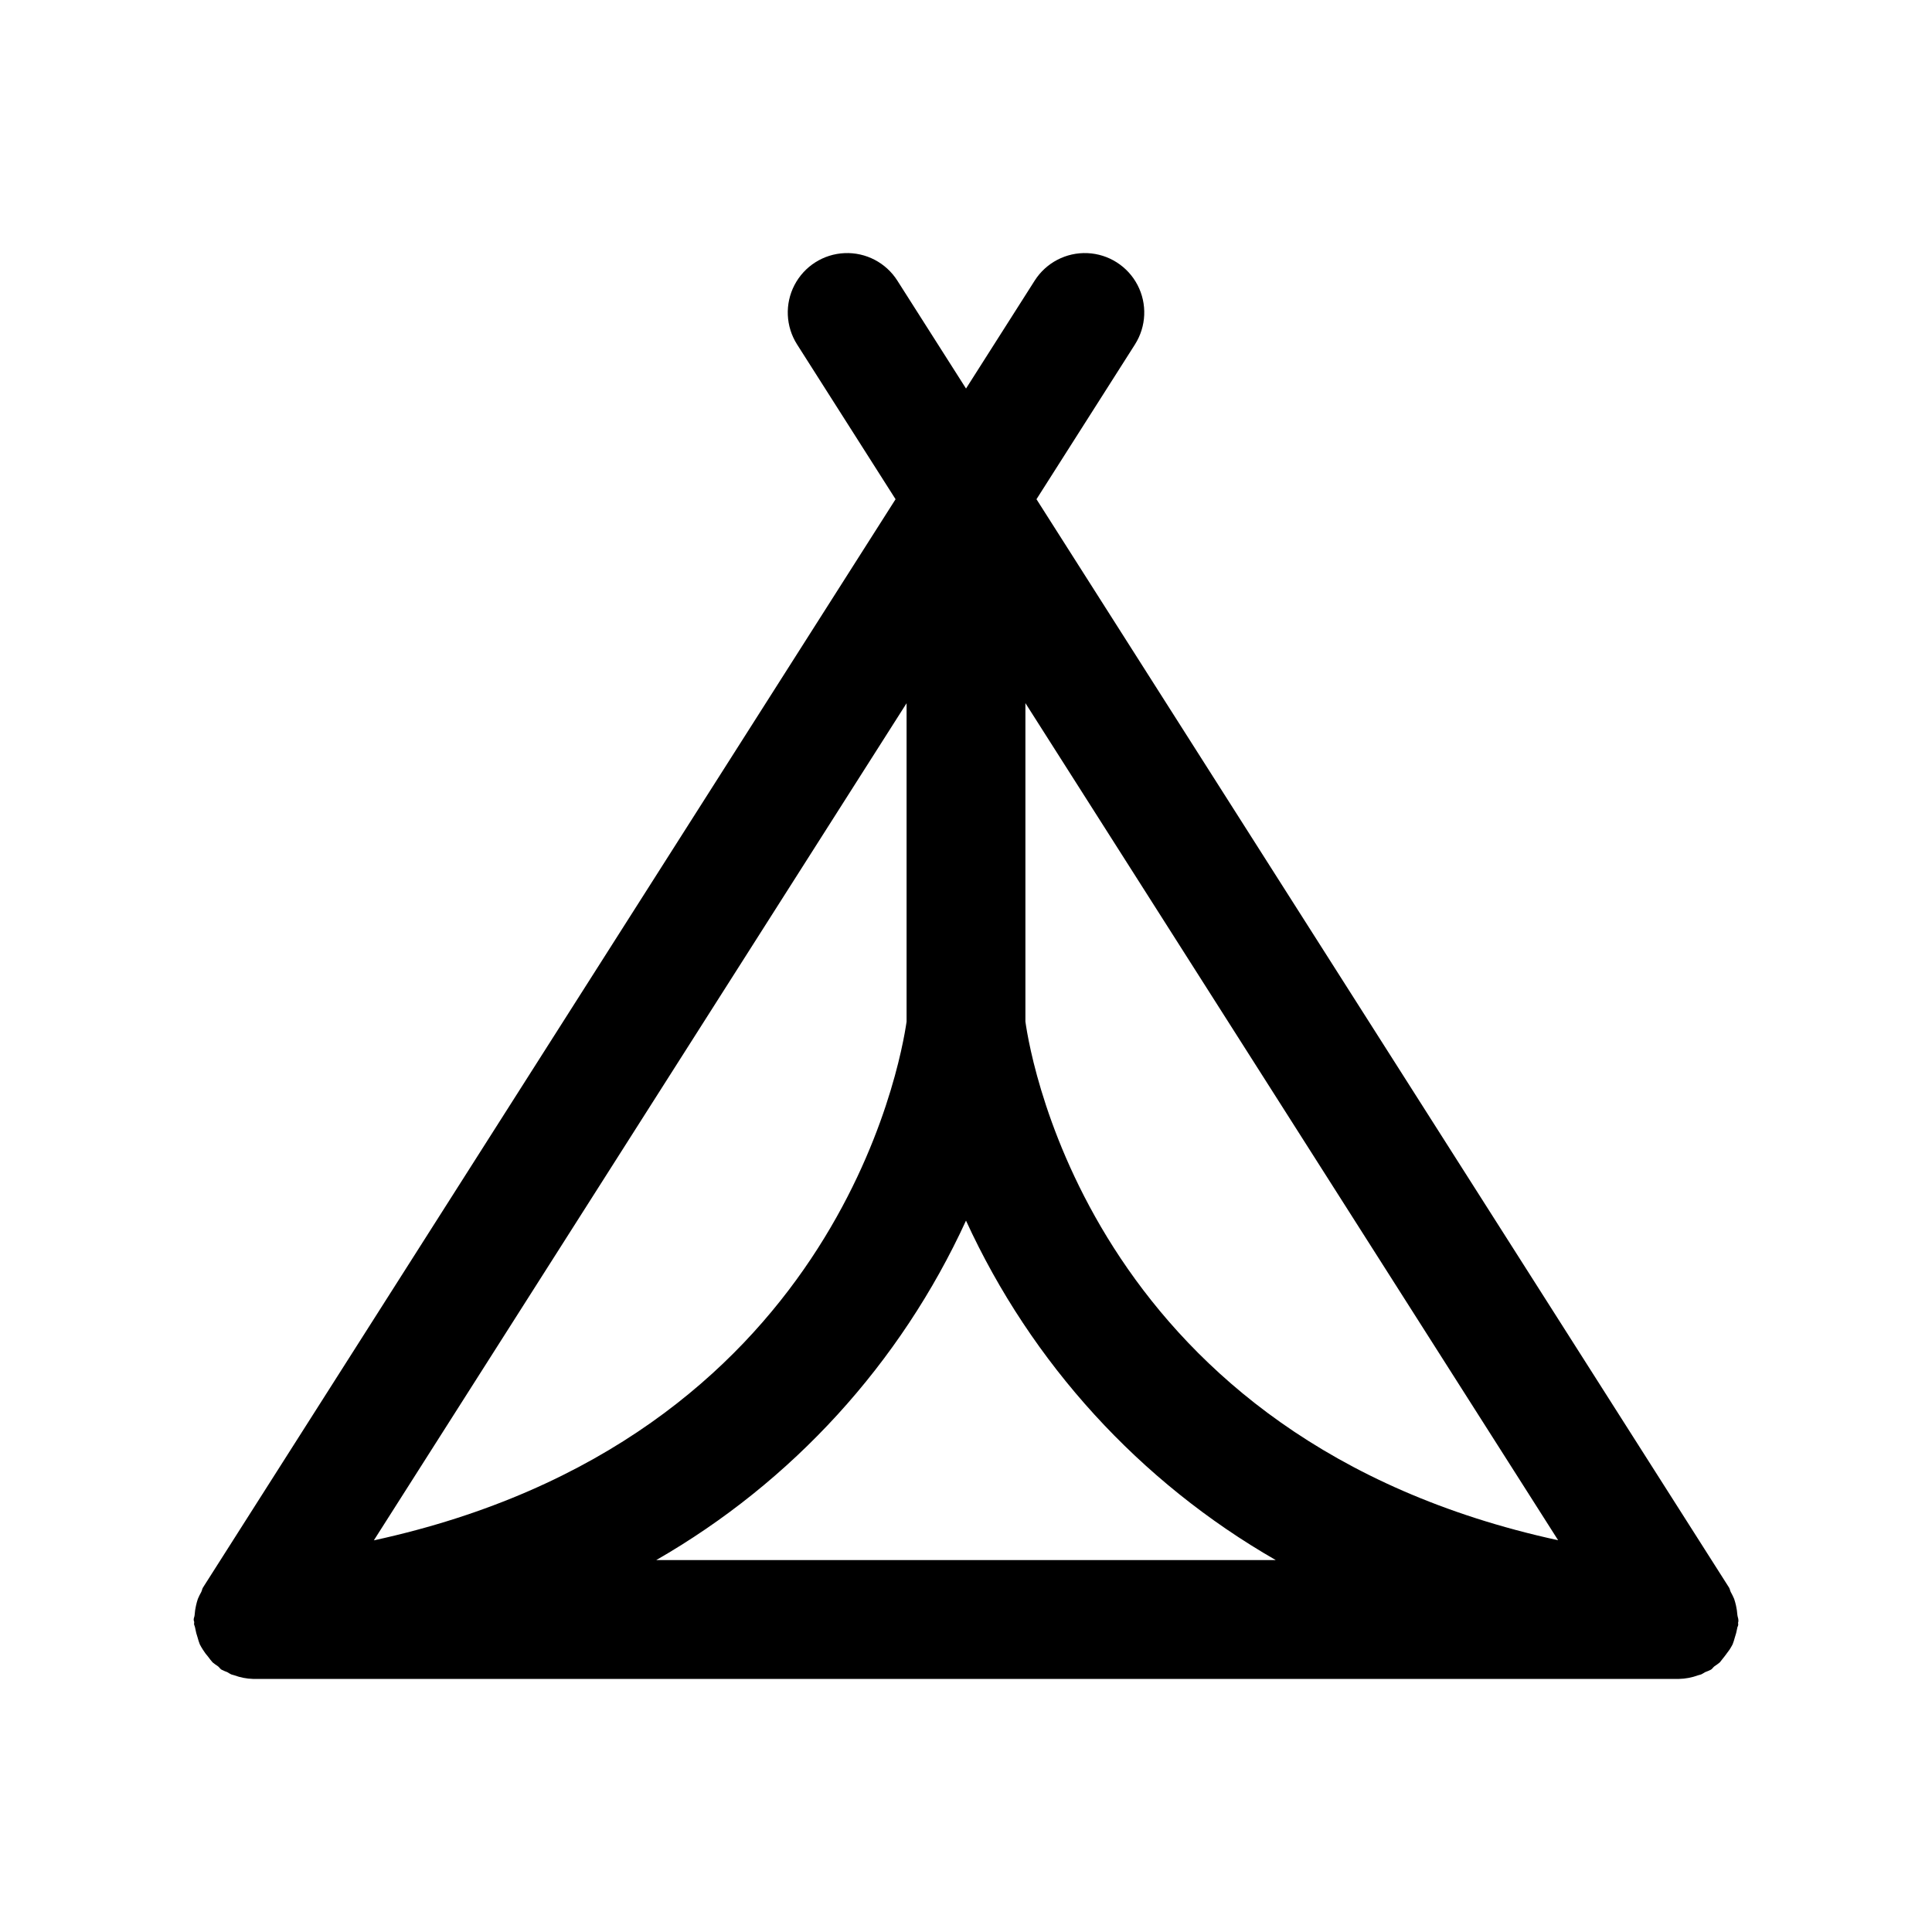 <?xml version="1.0" encoding="UTF-8"?>
<!-- The Best Svg Icon site in the world: iconSvg.co, Visit us! https://iconsvg.co -->
<svg fill="#000000" width="800px" height="800px" version="1.1" viewBox="144 144 512 512" xmlns="http://www.w3.org/2000/svg">
 <path d="m604.06 569.5c-0.133-0.598-0.297-1.188-0.488-1.766-0.262-0.625-0.562-1.234-0.898-1.824-0.203-0.379-0.219-0.805-0.457-1.18l-183.54-288.43 26.105-41.027h-0.004c3.023-4.75 3.281-10.746 0.68-15.734-2.602-4.992-7.668-8.215-13.289-8.457-5.621-0.242-10.945 2.535-13.965 7.281l-18.199 28.605-18.203-28.605c-3.019-4.746-8.344-7.523-13.965-7.281-5.621 0.242-10.688 3.465-13.289 8.457-2.598 4.988-2.34 10.984 0.68 15.734l26.105 41.027-183.55 288.43c-0.234 0.379-0.25 0.805-0.457 1.18v0.004c-0.336 0.59-0.637 1.199-0.895 1.824-0.195 0.578-0.359 1.168-0.488 1.766-0.184 0.809-0.305 1.629-0.363 2.453 0 0.426-0.25 0.789-0.25 1.227 0 0.441 0.125 0.457 0.141 0.691s-0.109 0.488 0 0.738 0.219 0.629 0.285 0.977l-0.004 0.008c0.141 0.801 0.348 1.59 0.613 2.359 0.164 0.613 0.355 1.219 0.586 1.812 0.246 0.484 0.52 0.957 0.816 1.414 0.422 0.672 0.895 1.309 1.418 1.906 0.359 0.504 0.742 0.984 1.148 1.449 0.461 0.379 0.945 0.73 1.449 1.055 0.348 0.27 0.535 0.645 0.914 0.883 0.512 0.254 1.035 0.48 1.574 0.676 0.324 0.211 0.66 0.406 1.008 0.582 0.234 0.109 0.52 0.125 0.77 0.219 1.609 0.598 3.309 0.93 5.023 0.977h377.86c1.754-0.035 3.488-0.367 5.133-0.977 0.25-0.094 0.535-0.109 0.77-0.219h0.004c0.344-0.176 0.684-0.371 1.008-0.582 0.535-0.195 1.062-0.422 1.574-0.676 0.379-0.234 0.566-0.613 0.914-0.883 0.5-0.324 0.984-0.676 1.445-1.055 0.891-1.09 1.746-2.211 2.566-3.356 0.297-0.457 0.57-0.93 0.82-1.414 0.23-0.594 0.422-1.199 0.582-1.812 0.266-0.77 0.473-1.559 0.613-2.359 0-0.348 0.25-0.629 0.285-0.977 0.031-0.348-0.094-0.488 0-0.738 0.094-0.254 0.031-0.445 0.031-0.695s-0.219-0.805-0.25-1.227l-0.004-0.004c-0.059-0.824-0.18-1.645-0.359-2.453zm-47.137-17.32c-122.41-26.609-139.71-126.8-141.18-137.46v-84.387zm-172.67-137.43c-1.574 10.879-18.895 110.87-141.18 137.46l141.18-221.85zm15.742 52.727h0.004c17.332 37.801 46.031 69.25 82.09 89.961h-164.18c36.059-20.711 64.754-52.16 82.09-89.961z"/>
</svg>